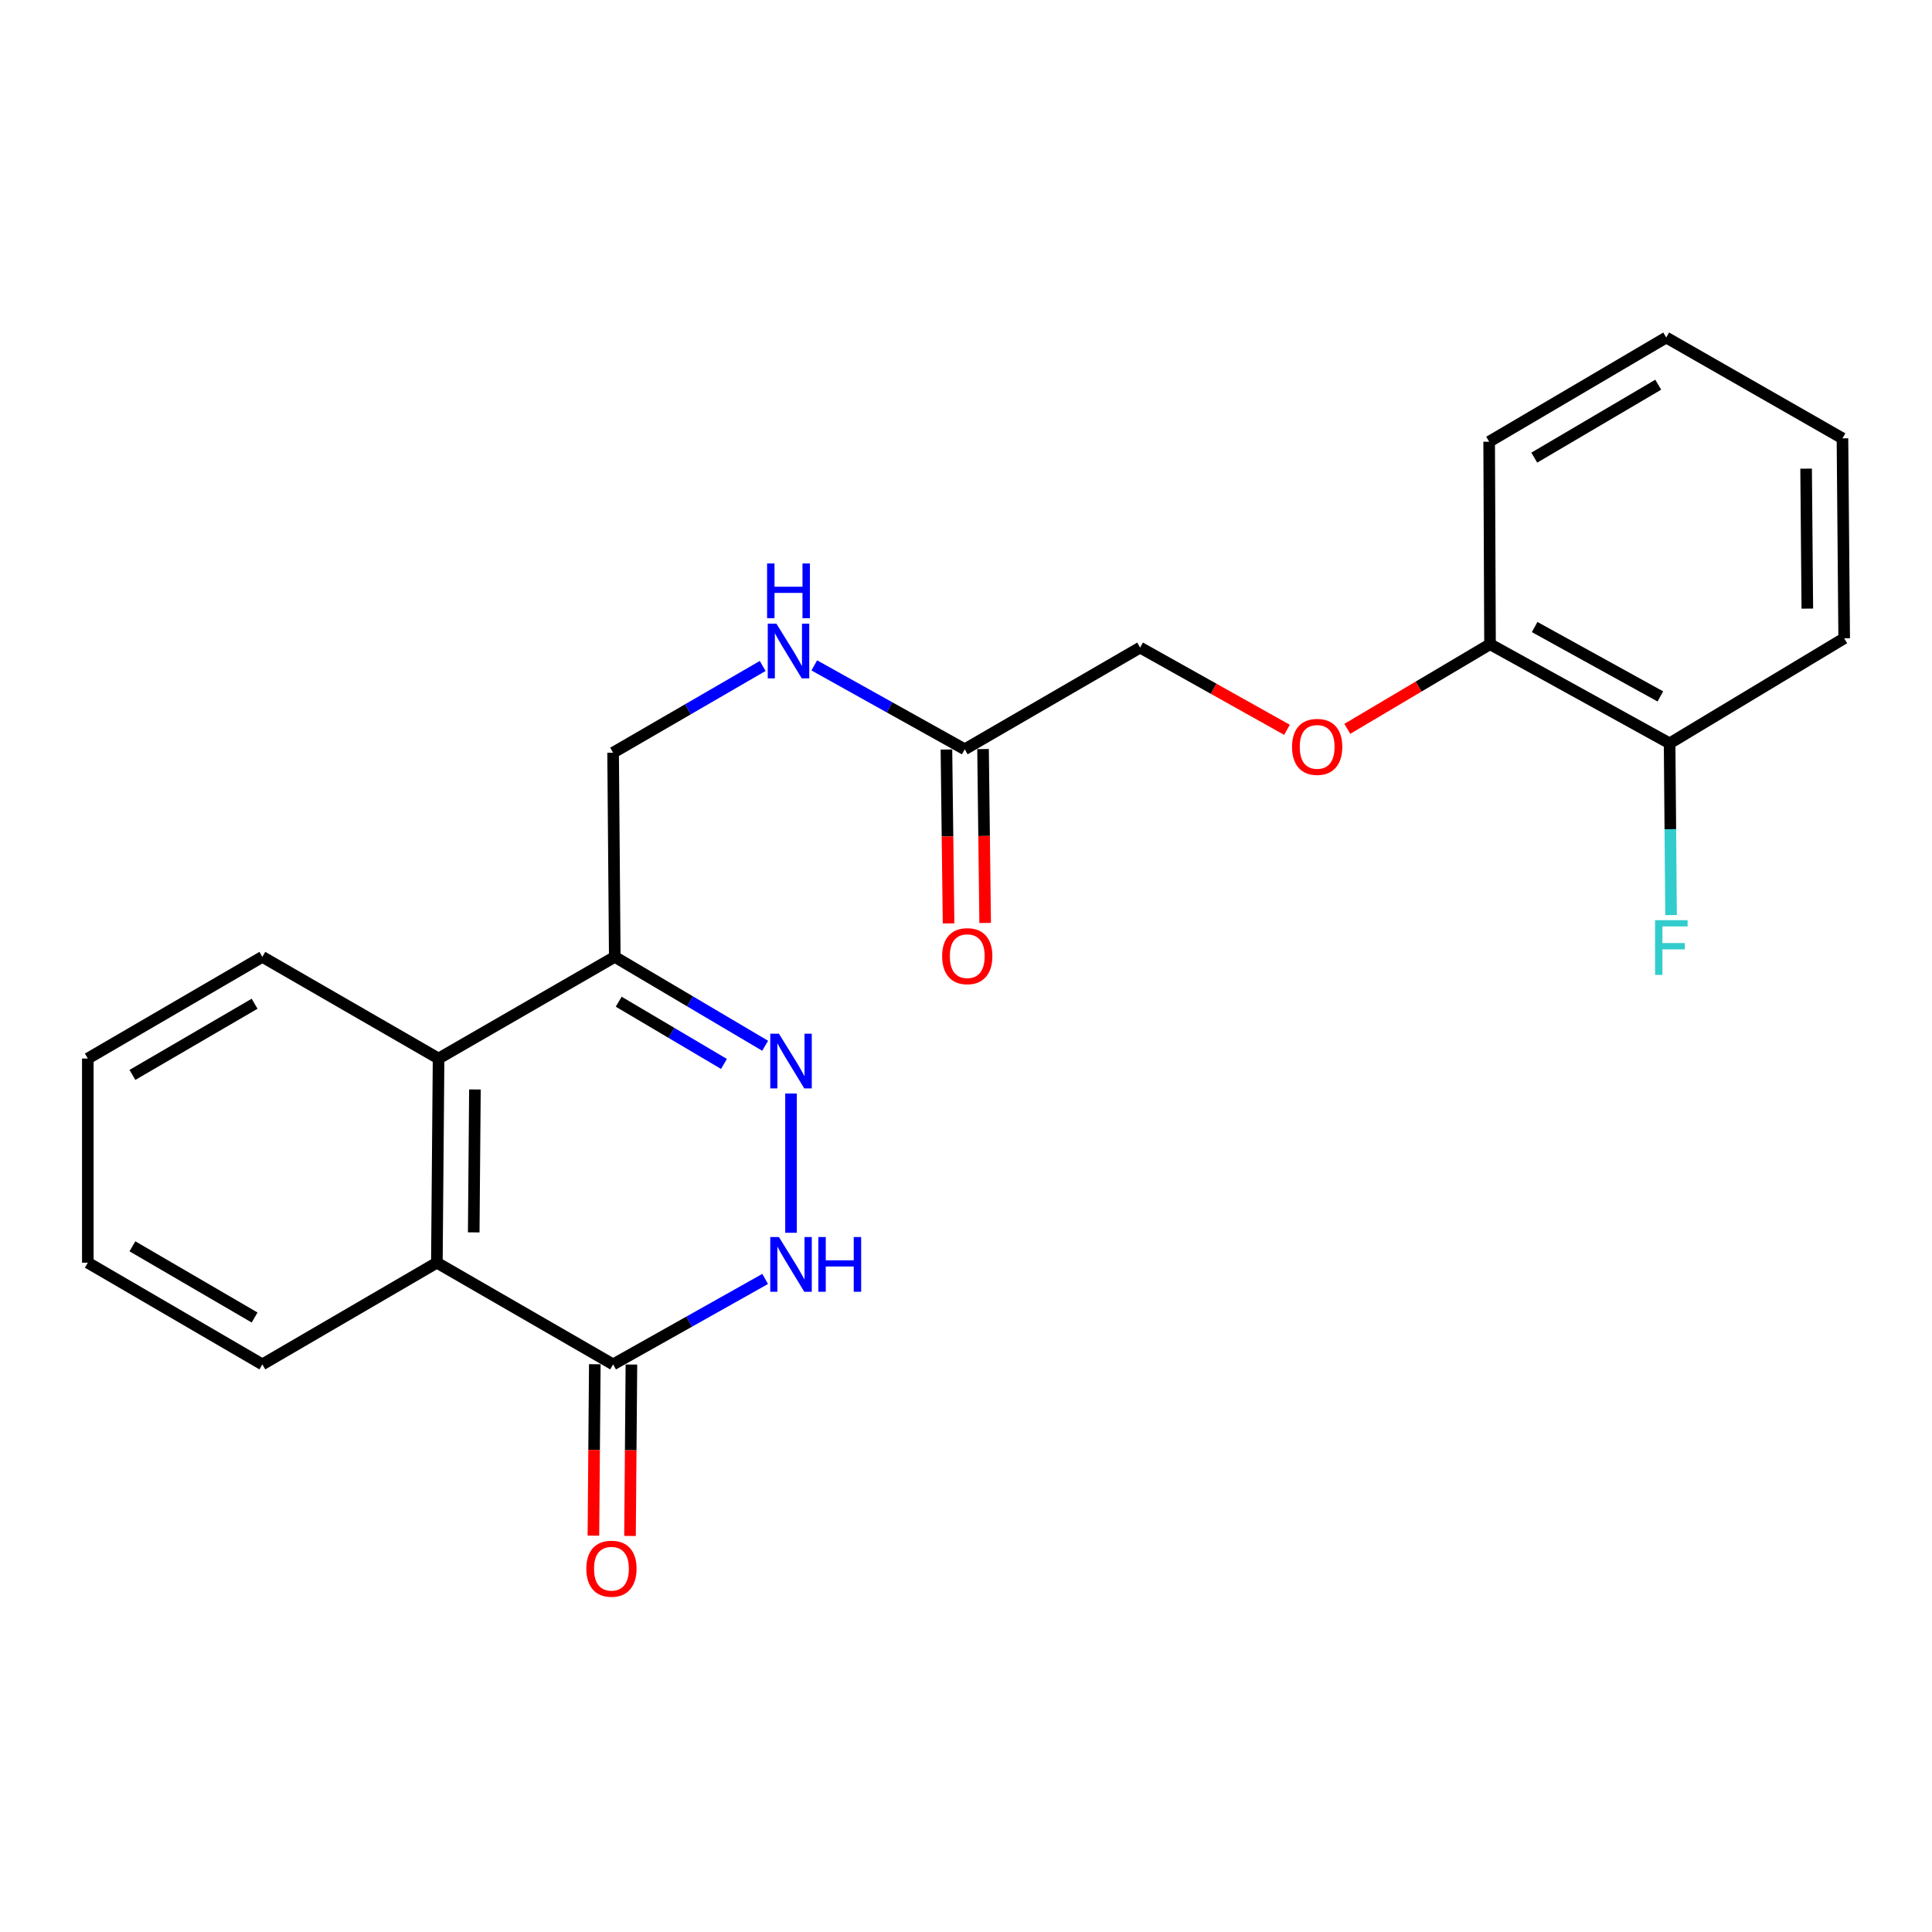 <?xml version='1.0' encoding='iso-8859-1'?>
<svg version='1.1' baseProfile='full'
              xmlns='http://www.w3.org/2000/svg'
                      xmlns:rdkit='http://www.rdkit.org/xml'
                      xmlns:xlink='http://www.w3.org/1999/xlink'
                  xml:space='preserve'
width='1000px' height='1000px' viewBox='0 0 1000 1000'>
<!-- END OF HEADER -->
<rect style='opacity:1.0;fill:#FFFFFF;stroke:none' width='1000' height='1000' x='0' y='0'> </rect>
<path class='bond-0' d='M 409.43,565.993 L 409.43,638.083' style='fill:none;fill-rule:evenodd;stroke:#0000FF;stroke-width:6px;stroke-linecap:butt;stroke-linejoin:miter;stroke-opacity:1' />
<path class='bond-2' d='M 396.041,541.285 L 357.124,518.278' style='fill:none;fill-rule:evenodd;stroke:#0000FF;stroke-width:6px;stroke-linecap:butt;stroke-linejoin:miter;stroke-opacity:1' />
<path class='bond-2' d='M 357.124,518.278 L 318.207,495.27' style='fill:none;fill-rule:evenodd;stroke:#000000;stroke-width:6px;stroke-linecap:butt;stroke-linejoin:miter;stroke-opacity:1' />
<path class='bond-2' d='M 374.724,550.692 L 347.482,534.586' style='fill:none;fill-rule:evenodd;stroke:#0000FF;stroke-width:6px;stroke-linecap:butt;stroke-linejoin:miter;stroke-opacity:1' />
<path class='bond-2' d='M 347.482,534.586 L 320.24,518.481' style='fill:none;fill-rule:evenodd;stroke:#000000;stroke-width:6px;stroke-linecap:butt;stroke-linejoin:miter;stroke-opacity:1' />
<path class='bond-1' d='M 396.049,661.974 L 356.697,684.091' style='fill:none;fill-rule:evenodd;stroke:#0000FF;stroke-width:6px;stroke-linecap:butt;stroke-linejoin:miter;stroke-opacity:1' />
<path class='bond-1' d='M 356.697,684.091 L 317.344,706.207' style='fill:none;fill-rule:evenodd;stroke:#000000;stroke-width:6px;stroke-linecap:butt;stroke-linejoin:miter;stroke-opacity:1' />
<path class='bond-9' d='M 307.872,706.13 L 307.509,750.486' style='fill:none;fill-rule:evenodd;stroke:#000000;stroke-width:6px;stroke-linecap:butt;stroke-linejoin:miter;stroke-opacity:1' />
<path class='bond-9' d='M 307.509,750.486 L 307.147,794.842' style='fill:none;fill-rule:evenodd;stroke:#FF0000;stroke-width:6px;stroke-linecap:butt;stroke-linejoin:miter;stroke-opacity:1' />
<path class='bond-9' d='M 326.816,706.284 L 326.454,750.641' style='fill:none;fill-rule:evenodd;stroke:#000000;stroke-width:6px;stroke-linecap:butt;stroke-linejoin:miter;stroke-opacity:1' />
<path class='bond-9' d='M 326.454,750.641 L 326.092,794.997' style='fill:none;fill-rule:evenodd;stroke:#FF0000;stroke-width:6px;stroke-linecap:butt;stroke-linejoin:miter;stroke-opacity:1' />
<path class='bond-23' d='M 317.344,706.207 L 226.121,653.57' style='fill:none;fill-rule:evenodd;stroke:#000000;stroke-width:6px;stroke-linecap:butt;stroke-linejoin:miter;stroke-opacity:1' />
<path class='bond-4' d='M 318.207,495.27 L 227.005,547.896' style='fill:none;fill-rule:evenodd;stroke:#000000;stroke-width:6px;stroke-linecap:butt;stroke-linejoin:miter;stroke-opacity:1' />
<path class='bond-7' d='M 318.207,495.27 L 317.344,389.585' style='fill:none;fill-rule:evenodd;stroke:#000000;stroke-width:6px;stroke-linecap:butt;stroke-linejoin:miter;stroke-opacity:1' />
<path class='bond-3' d='M 226.121,653.57 L 227.005,547.896' style='fill:none;fill-rule:evenodd;stroke:#000000;stroke-width:6px;stroke-linecap:butt;stroke-linejoin:miter;stroke-opacity:1' />
<path class='bond-3' d='M 245.199,637.878 L 245.818,563.906' style='fill:none;fill-rule:evenodd;stroke:#000000;stroke-width:6px;stroke-linecap:butt;stroke-linejoin:miter;stroke-opacity:1' />
<path class='bond-15' d='M 226.121,653.57 L 135.793,706.207' style='fill:none;fill-rule:evenodd;stroke:#000000;stroke-width:6px;stroke-linecap:butt;stroke-linejoin:miter;stroke-opacity:1' />
<path class='bond-16' d='M 227.005,547.896 L 135.793,495.27' style='fill:none;fill-rule:evenodd;stroke:#000000;stroke-width:6px;stroke-linecap:butt;stroke-linejoin:miter;stroke-opacity:1' />
<path class='bond-5' d='M 499.347,387.827 L 460.412,366.116' style='fill:none;fill-rule:evenodd;stroke:#000000;stroke-width:6px;stroke-linecap:butt;stroke-linejoin:miter;stroke-opacity:1' />
<path class='bond-5' d='M 460.412,366.116 L 421.476,344.404' style='fill:none;fill-rule:evenodd;stroke:#0000FF;stroke-width:6px;stroke-linecap:butt;stroke-linejoin:miter;stroke-opacity:1' />
<path class='bond-11' d='M 489.875,387.943 L 490.424,432.945' style='fill:none;fill-rule:evenodd;stroke:#000000;stroke-width:6px;stroke-linecap:butt;stroke-linejoin:miter;stroke-opacity:1' />
<path class='bond-11' d='M 490.424,432.945 L 490.973,477.948' style='fill:none;fill-rule:evenodd;stroke:#FF0000;stroke-width:6px;stroke-linecap:butt;stroke-linejoin:miter;stroke-opacity:1' />
<path class='bond-11' d='M 508.819,387.712 L 509.368,432.714' style='fill:none;fill-rule:evenodd;stroke:#000000;stroke-width:6px;stroke-linecap:butt;stroke-linejoin:miter;stroke-opacity:1' />
<path class='bond-11' d='M 509.368,432.714 L 509.917,477.717' style='fill:none;fill-rule:evenodd;stroke:#FF0000;stroke-width:6px;stroke-linecap:butt;stroke-linejoin:miter;stroke-opacity:1' />
<path class='bond-13' d='M 499.347,387.827 L 590.118,335.19' style='fill:none;fill-rule:evenodd;stroke:#000000;stroke-width:6px;stroke-linecap:butt;stroke-linejoin:miter;stroke-opacity:1' />
<path class='bond-6' d='M 394.761,344.706 L 356.053,367.145' style='fill:none;fill-rule:evenodd;stroke:#0000FF;stroke-width:6px;stroke-linecap:butt;stroke-linejoin:miter;stroke-opacity:1' />
<path class='bond-6' d='M 356.053,367.145 L 317.344,389.585' style='fill:none;fill-rule:evenodd;stroke:#000000;stroke-width:6px;stroke-linecap:butt;stroke-linejoin:miter;stroke-opacity:1' />
<path class='bond-8' d='M 666.136,377.752 L 628.127,356.471' style='fill:none;fill-rule:evenodd;stroke:#FF0000;stroke-width:6px;stroke-linecap:butt;stroke-linejoin:miter;stroke-opacity:1' />
<path class='bond-8' d='M 628.127,356.471 L 590.118,335.19' style='fill:none;fill-rule:evenodd;stroke:#000000;stroke-width:6px;stroke-linecap:butt;stroke-linejoin:miter;stroke-opacity:1' />
<path class='bond-10' d='M 697.362,377.25 L 734.299,355.347' style='fill:none;fill-rule:evenodd;stroke:#FF0000;stroke-width:6px;stroke-linecap:butt;stroke-linejoin:miter;stroke-opacity:1' />
<path class='bond-10' d='M 734.299,355.347 L 771.237,333.443' style='fill:none;fill-rule:evenodd;stroke:#000000;stroke-width:6px;stroke-linecap:butt;stroke-linejoin:miter;stroke-opacity:1' />
<path class='bond-12' d='M 771.237,333.443 L 864.186,384.754' style='fill:none;fill-rule:evenodd;stroke:#000000;stroke-width:6px;stroke-linecap:butt;stroke-linejoin:miter;stroke-opacity:1' />
<path class='bond-12' d='M 794.335,324.554 L 859.4,360.471' style='fill:none;fill-rule:evenodd;stroke:#000000;stroke-width:6px;stroke-linecap:butt;stroke-linejoin:miter;stroke-opacity:1' />
<path class='bond-17' d='M 771.237,333.443 L 770.784,228.632' style='fill:none;fill-rule:evenodd;stroke:#000000;stroke-width:6px;stroke-linecap:butt;stroke-linejoin:miter;stroke-opacity:1' />
<path class='bond-14' d='M 864.186,384.754 L 864.562,429.195' style='fill:none;fill-rule:evenodd;stroke:#000000;stroke-width:6px;stroke-linecap:butt;stroke-linejoin:miter;stroke-opacity:1' />
<path class='bond-14' d='M 864.562,429.195 L 864.938,473.636' style='fill:none;fill-rule:evenodd;stroke:#33CCCC;stroke-width:6px;stroke-linecap:butt;stroke-linejoin:miter;stroke-opacity:1' />
<path class='bond-18' d='M 864.186,384.754 L 954.545,330.38' style='fill:none;fill-rule:evenodd;stroke:#000000;stroke-width:6px;stroke-linecap:butt;stroke-linejoin:miter;stroke-opacity:1' />
<path class='bond-24' d='M 135.793,706.207 L 45.455,653.57' style='fill:none;fill-rule:evenodd;stroke:#000000;stroke-width:6px;stroke-linecap:butt;stroke-linejoin:miter;stroke-opacity:1' />
<path class='bond-24' d='M 131.78,681.942 L 68.543,645.096' style='fill:none;fill-rule:evenodd;stroke:#000000;stroke-width:6px;stroke-linecap:butt;stroke-linejoin:miter;stroke-opacity:1' />
<path class='bond-19' d='M 135.793,495.27 L 45.455,547.896' style='fill:none;fill-rule:evenodd;stroke:#000000;stroke-width:6px;stroke-linecap:butt;stroke-linejoin:miter;stroke-opacity:1' />
<path class='bond-19' d='M 131.779,519.534 L 68.542,556.373' style='fill:none;fill-rule:evenodd;stroke:#000000;stroke-width:6px;stroke-linecap:butt;stroke-linejoin:miter;stroke-opacity:1' />
<path class='bond-21' d='M 770.784,228.632 L 862.439,174.701' style='fill:none;fill-rule:evenodd;stroke:#000000;stroke-width:6px;stroke-linecap:butt;stroke-linejoin:miter;stroke-opacity:1' />
<path class='bond-21' d='M 794.141,236.871 L 858.299,199.119' style='fill:none;fill-rule:evenodd;stroke:#000000;stroke-width:6px;stroke-linecap:butt;stroke-linejoin:miter;stroke-opacity:1' />
<path class='bond-25' d='M 954.545,330.38 L 953.651,226.885' style='fill:none;fill-rule:evenodd;stroke:#000000;stroke-width:6px;stroke-linecap:butt;stroke-linejoin:miter;stroke-opacity:1' />
<path class='bond-25' d='M 935.466,315.02 L 934.84,242.573' style='fill:none;fill-rule:evenodd;stroke:#000000;stroke-width:6px;stroke-linecap:butt;stroke-linejoin:miter;stroke-opacity:1' />
<path class='bond-20' d='M 45.455,547.896 L 45.455,653.57' style='fill:none;fill-rule:evenodd;stroke:#000000;stroke-width:6px;stroke-linecap:butt;stroke-linejoin:miter;stroke-opacity:1' />
<path class='bond-22' d='M 862.439,174.701 L 953.651,226.885' style='fill:none;fill-rule:evenodd;stroke:#000000;stroke-width:6px;stroke-linecap:butt;stroke-linejoin:miter;stroke-opacity:1' />
<path  class='atom-0' d='M 403.17 535.041
L 412.45 550.041
Q 413.37 551.521, 414.85 554.201
Q 416.33 556.881, 416.41 557.041
L 416.41 535.041
L 420.17 535.041
L 420.17 563.361
L 416.29 563.361
L 406.33 546.961
Q 405.17 545.041, 403.93 542.841
Q 402.73 540.641, 402.37 539.961
L 402.37 563.361
L 398.69 563.361
L 398.69 535.041
L 403.17 535.041
' fill='#0000FF'/>
<path  class='atom-1' d='M 403.17 640.294
L 412.45 655.294
Q 413.37 656.774, 414.85 659.454
Q 416.33 662.134, 416.41 662.294
L 416.41 640.294
L 420.17 640.294
L 420.17 668.614
L 416.29 668.614
L 406.33 652.214
Q 405.17 650.294, 403.93 648.094
Q 402.73 645.894, 402.37 645.214
L 402.37 668.614
L 398.69 668.614
L 398.69 640.294
L 403.17 640.294
' fill='#0000FF'/>
<path  class='atom-1' d='M 423.57 640.294
L 427.41 640.294
L 427.41 652.334
L 441.89 652.334
L 441.89 640.294
L 445.73 640.294
L 445.73 668.614
L 441.89 668.614
L 441.89 655.534
L 427.41 655.534
L 427.41 668.614
L 423.57 668.614
L 423.57 640.294
' fill='#0000FF'/>
<path  class='atom-7' d='M 401.865 322.799
L 411.145 337.799
Q 412.065 339.279, 413.545 341.959
Q 415.025 344.639, 415.105 344.799
L 415.105 322.799
L 418.865 322.799
L 418.865 351.119
L 414.985 351.119
L 405.025 334.719
Q 403.865 332.799, 402.625 330.599
Q 401.425 328.399, 401.065 327.719
L 401.065 351.119
L 397.385 351.119
L 397.385 322.799
L 401.865 322.799
' fill='#0000FF'/>
<path  class='atom-7' d='M 397.045 291.647
L 400.885 291.647
L 400.885 303.687
L 415.365 303.687
L 415.365 291.647
L 419.205 291.647
L 419.205 319.967
L 415.365 319.967
L 415.365 306.887
L 400.885 306.887
L 400.885 319.967
L 397.045 319.967
L 397.045 291.647
' fill='#0000FF'/>
<path  class='atom-9' d='M 668.761 386.581
Q 668.761 379.781, 672.121 375.981
Q 675.481 372.181, 681.761 372.181
Q 688.041 372.181, 691.401 375.981
Q 694.761 379.781, 694.761 386.581
Q 694.761 393.461, 691.361 397.381
Q 687.961 401.261, 681.761 401.261
Q 675.521 401.261, 672.121 397.381
Q 668.761 393.501, 668.761 386.581
M 681.761 398.061
Q 686.081 398.061, 688.401 395.181
Q 690.761 392.261, 690.761 386.581
Q 690.761 381.021, 688.401 378.221
Q 686.081 375.381, 681.761 375.381
Q 677.441 375.381, 675.081 378.181
Q 672.761 380.981, 672.761 386.581
Q 672.761 392.301, 675.081 395.181
Q 677.441 398.061, 681.761 398.061
' fill='#FF0000'/>
<path  class='atom-10' d='M 303.481 811.961
Q 303.481 805.161, 306.841 801.361
Q 310.201 797.561, 316.481 797.561
Q 322.761 797.561, 326.121 801.361
Q 329.481 805.161, 329.481 811.961
Q 329.481 818.841, 326.081 822.761
Q 322.681 826.641, 316.481 826.641
Q 310.241 826.641, 306.841 822.761
Q 303.481 818.881, 303.481 811.961
M 316.481 823.441
Q 320.801 823.441, 323.121 820.561
Q 325.481 817.641, 325.481 811.961
Q 325.481 806.401, 323.121 803.601
Q 320.801 800.761, 316.481 800.761
Q 312.161 800.761, 309.801 803.561
Q 307.481 806.361, 307.481 811.961
Q 307.481 817.681, 309.801 820.561
Q 312.161 823.441, 316.481 823.441
' fill='#FF0000'/>
<path  class='atom-12' d='M 487.653 494.908
Q 487.653 488.108, 491.013 484.308
Q 494.373 480.508, 500.653 480.508
Q 506.933 480.508, 510.293 484.308
Q 513.653 488.108, 513.653 494.908
Q 513.653 501.788, 510.253 505.708
Q 506.853 509.588, 500.653 509.588
Q 494.413 509.588, 491.013 505.708
Q 487.653 501.828, 487.653 494.908
M 500.653 506.388
Q 504.973 506.388, 507.293 503.508
Q 509.653 500.588, 509.653 494.908
Q 509.653 489.348, 507.293 486.548
Q 504.973 483.708, 500.653 483.708
Q 496.333 483.708, 493.973 486.508
Q 491.653 489.308, 491.653 494.908
Q 491.653 500.628, 493.973 503.508
Q 496.333 506.388, 500.653 506.388
' fill='#FF0000'/>
<path  class='atom-15' d='M 856.66 476.279
L 873.5 476.279
L 873.5 479.519
L 860.46 479.519
L 860.46 488.119
L 872.06 488.119
L 872.06 491.399
L 860.46 491.399
L 860.46 504.599
L 856.66 504.599
L 856.66 476.279
' fill='#33CCCC'/>
</svg>
